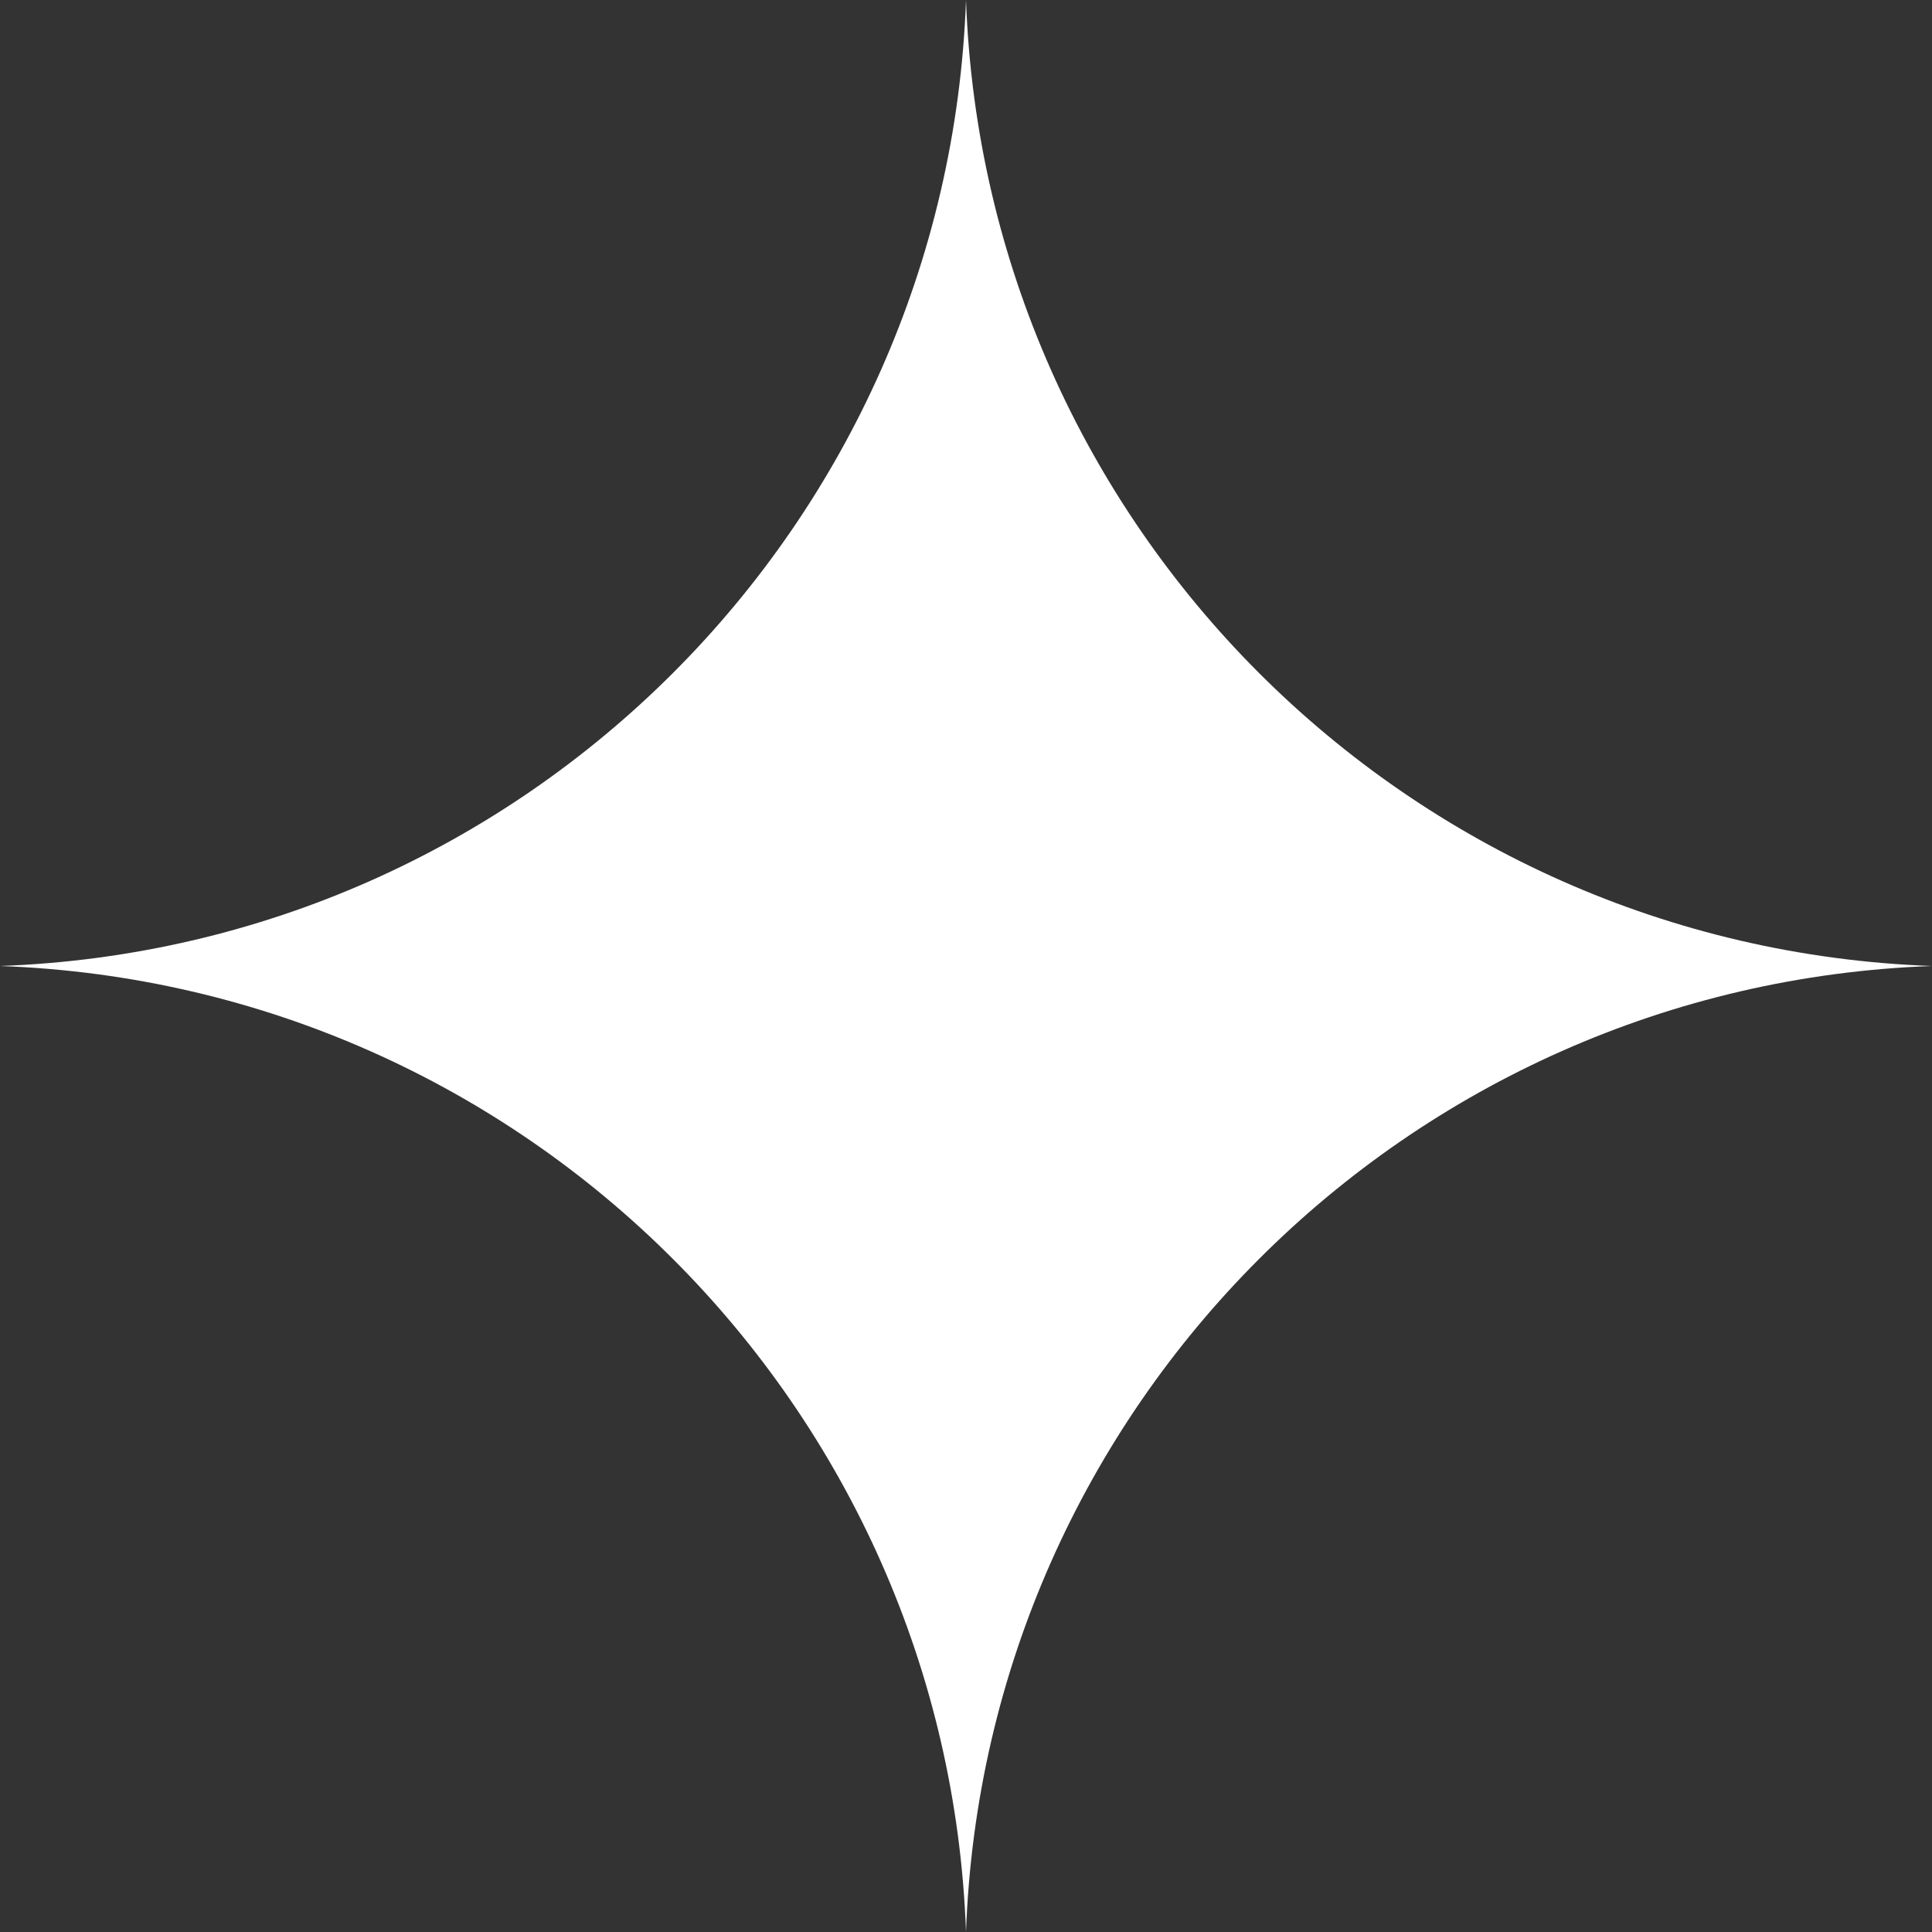 <?xml version="1.0" encoding="UTF-8"?> <svg xmlns="http://www.w3.org/2000/svg" width="39" height="39" viewBox="0 0 39 39" fill="none"><rect x="0" y="0" width="39" height="39" fill="#333333" stroke="none"/> <path d="M19.5 39C19.881 28.392 28.392 19.881 39 19.5C28.392 19.119 19.881 10.608 19.5 0C19.119 10.608 10.608 19.119 0 19.5C10.608 19.881 19.119 28.392 19.5 39Z" fill="white"></path> </svg> 
